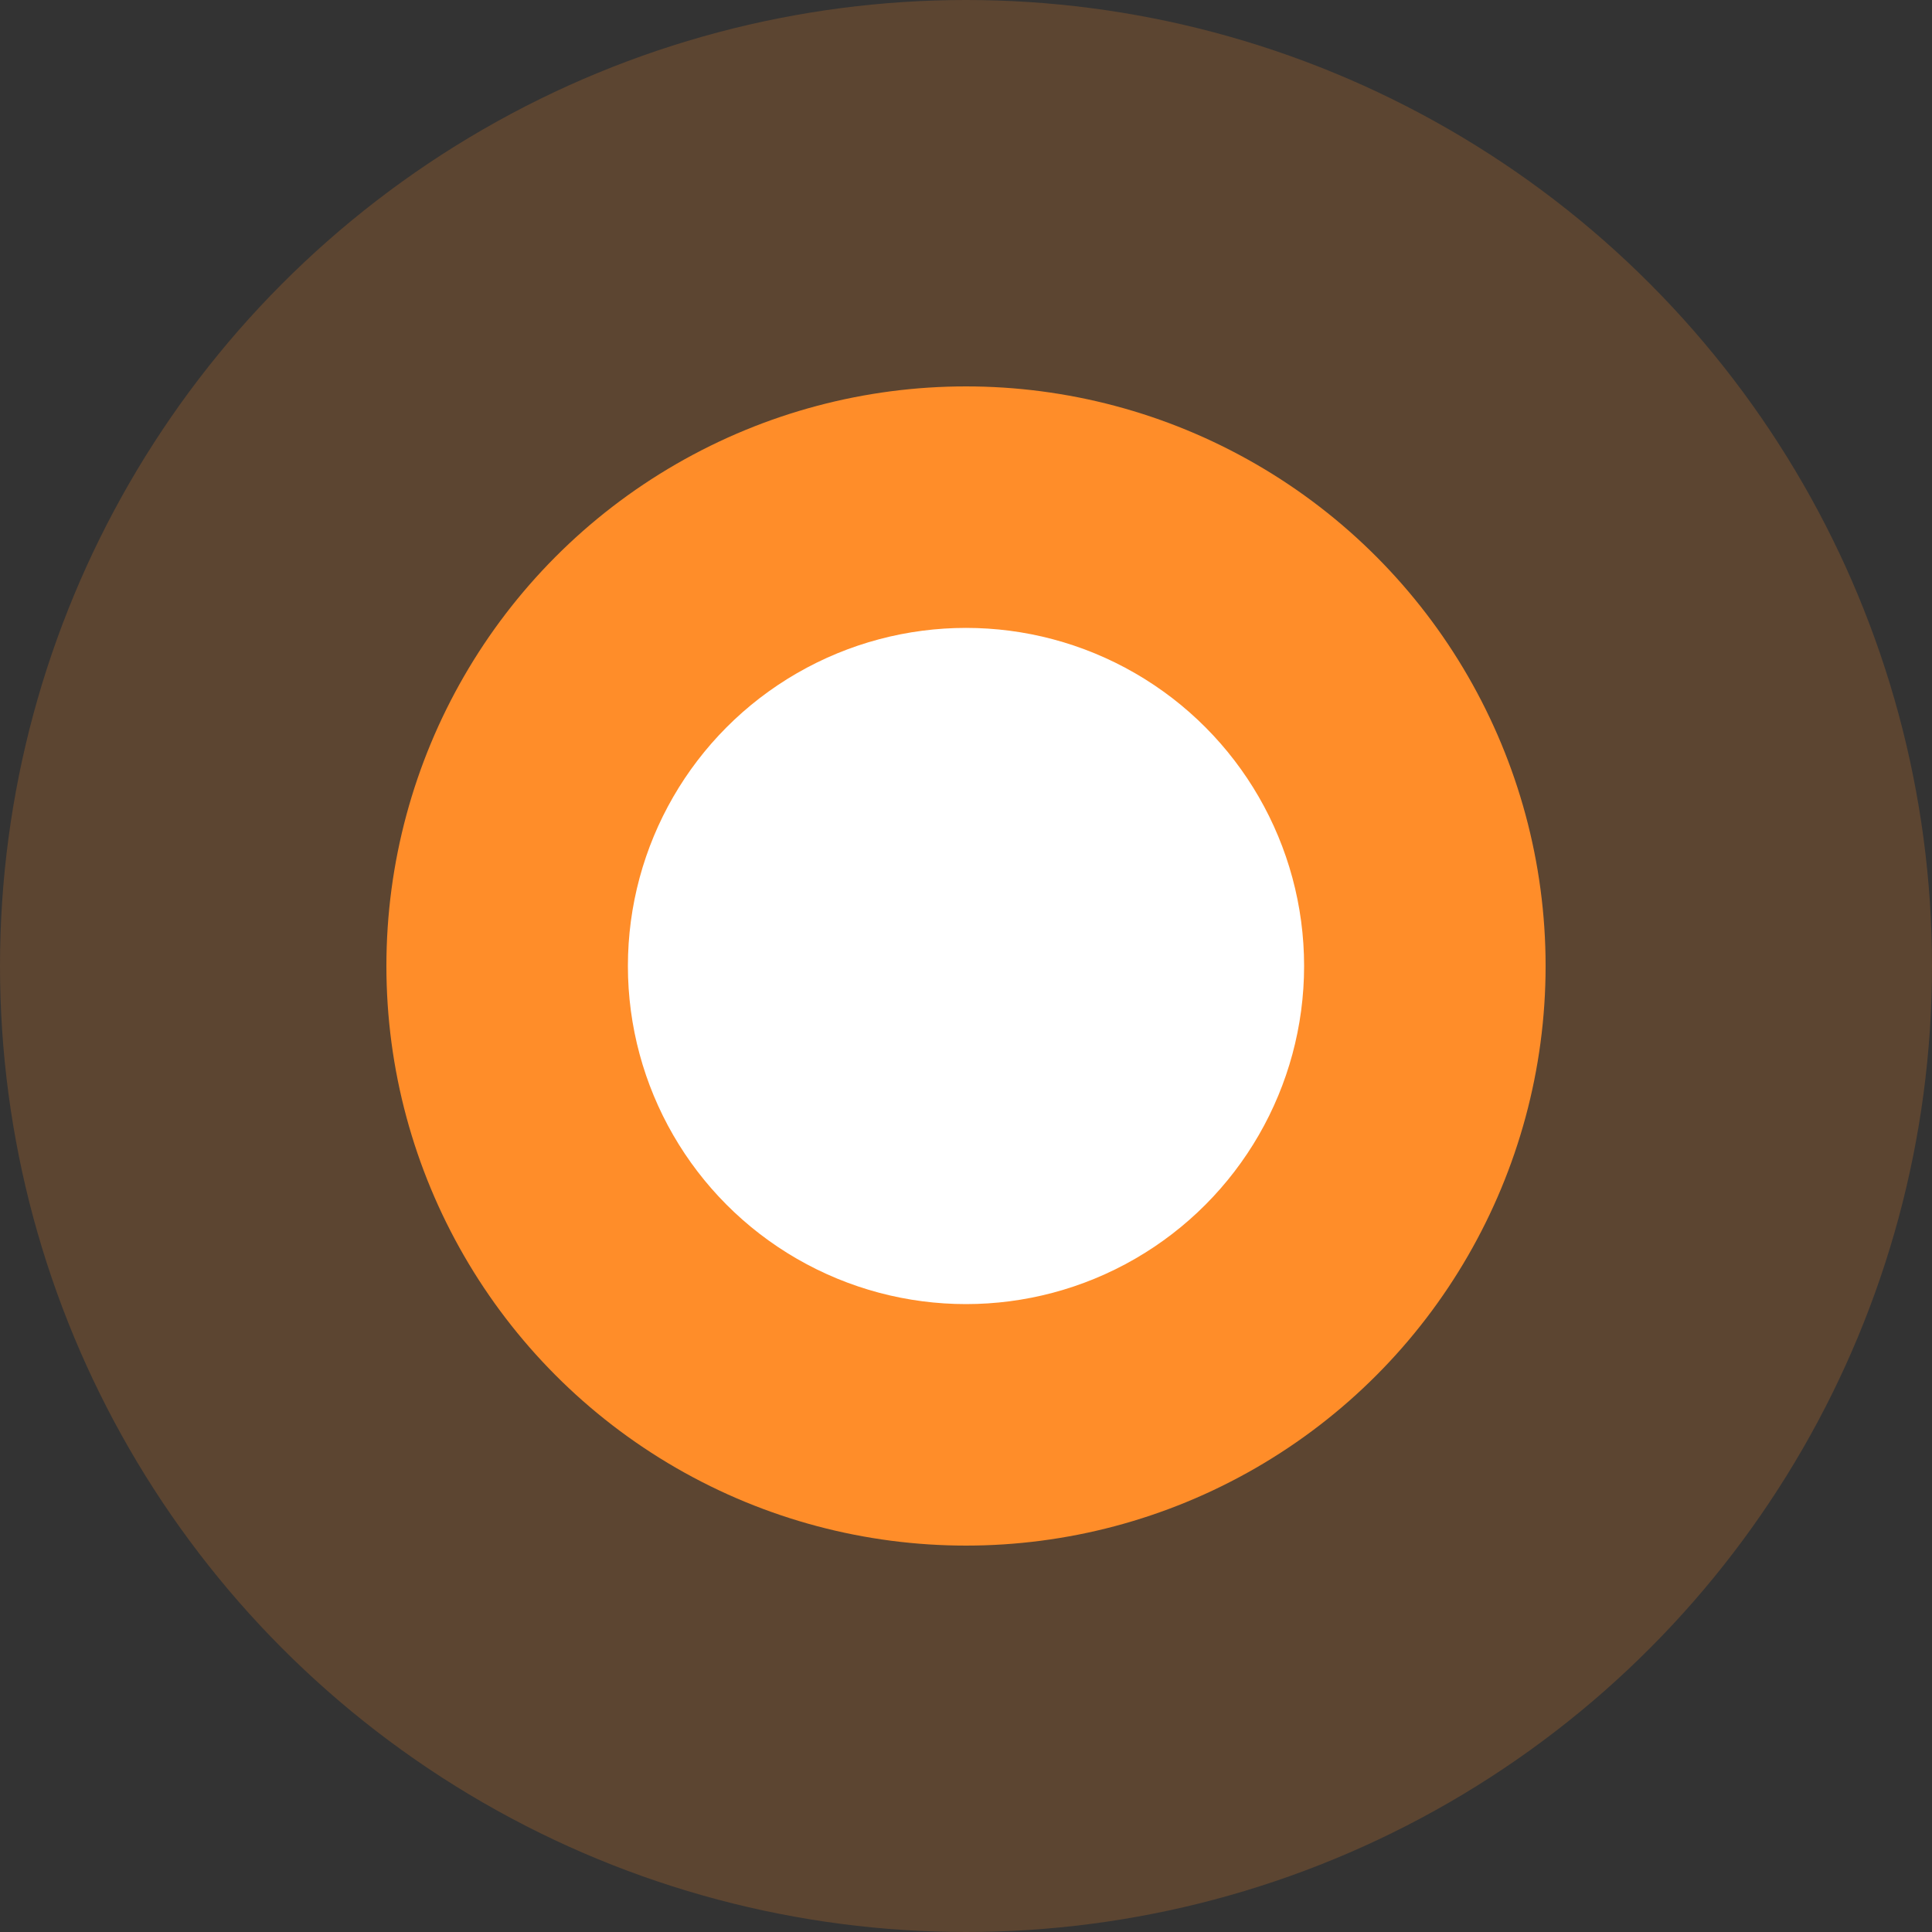 <svg width="40" height="40" viewBox="0 0 40 40" fill="none" xmlns="http://www.w3.org/2000/svg">
<rect x="0" y="0" width="40" height="40" fill="#333333" stroke="none"/>
<circle opacity="0.2" cx="20" cy="20" r="20" fill="#FF8D29"/>
<circle cx="20" cy="20" r="12" fill="#FF8D29"/>
<circle cx="20" cy="20" r="7" fill="white"/>
</svg>
